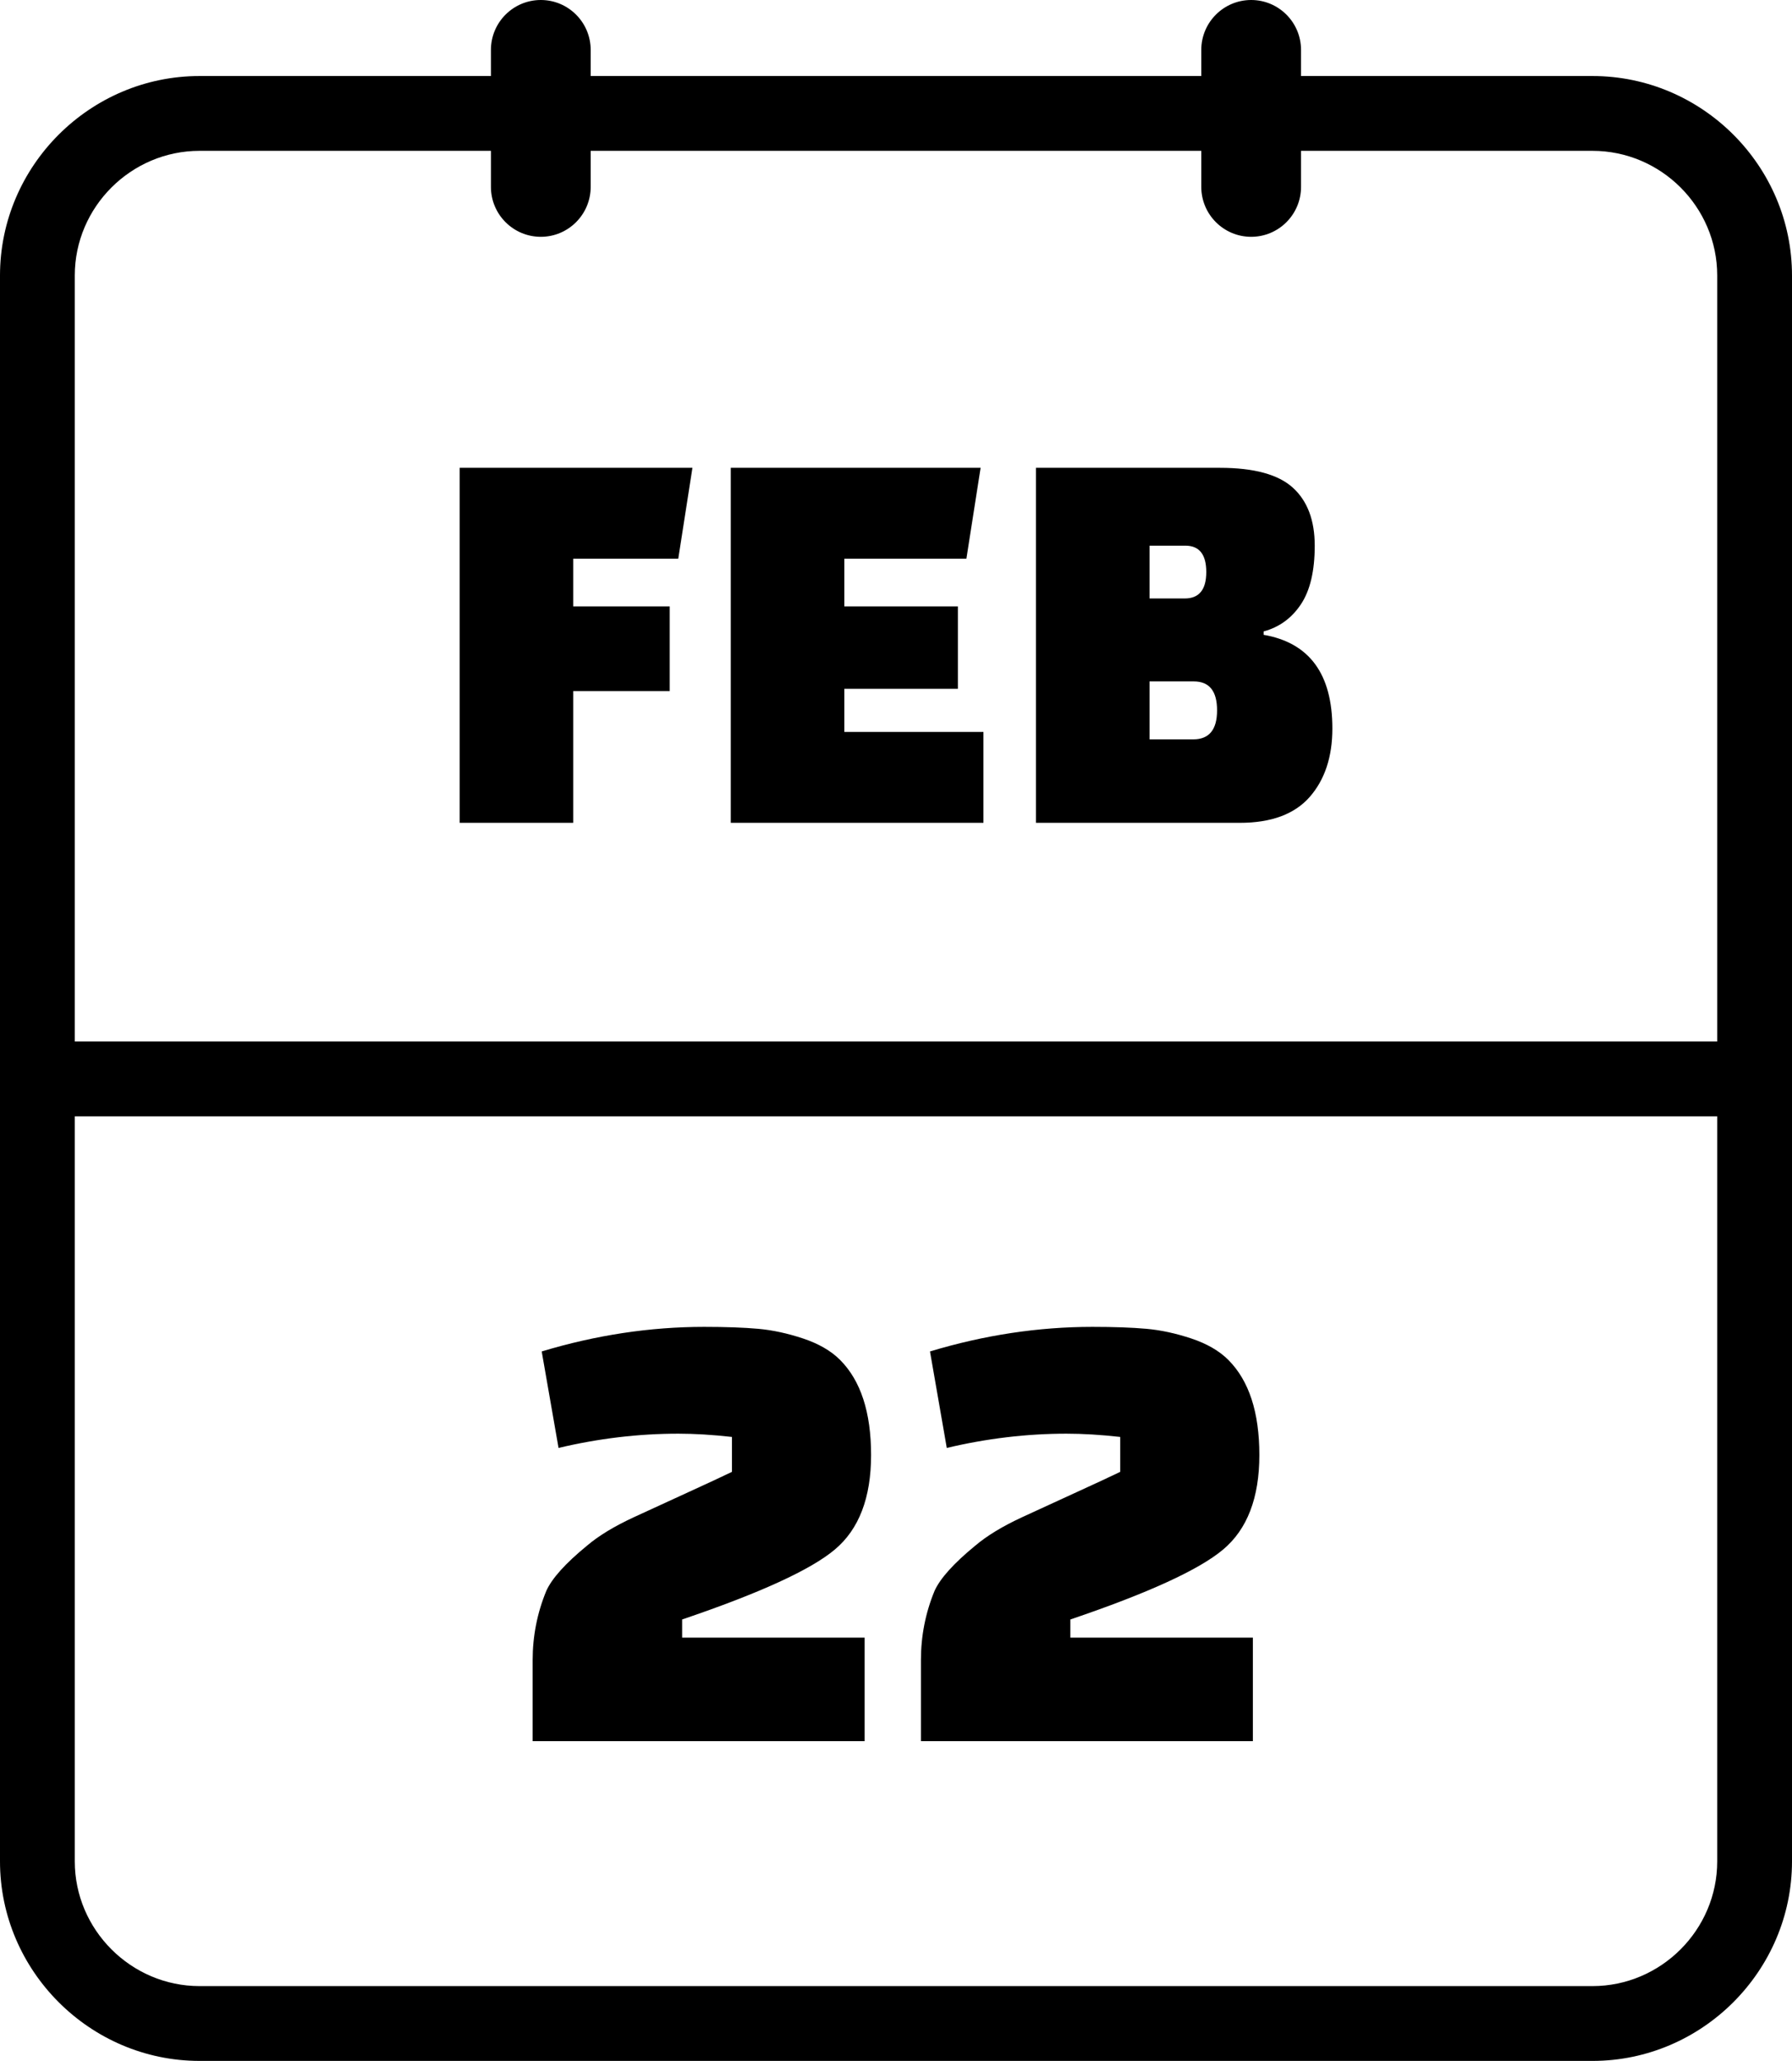 <svg xmlns="http://www.w3.org/2000/svg" shape-rendering="geometricPrecision" text-rendering="geometricPrecision" image-rendering="optimizeQuality" fill-rule="evenodd" clip-rule="evenodd" viewBox="0 0 445 511.55"><path fill-rule="nonzero" d="M49.55 492.98h345.91c16.99 0 30.97-13.95 30.97-30.96V277.1H18.57v184.92c0 16.99 13.99 30.96 30.98 30.96zM138.7 359.4l-4.18-23.95c13.5-4.07 26.94-6.1 40.33-6.1 5.36 0 9.83.16 13.42.48 3.59.32 7.32 1.13 11.17 2.41 3.86 1.29 6.91 3.05 9.16 5.3 5.14 5.14 7.71 13.02 7.71 23.62 0 10.61-3 18.43-9 23.46-5.99 5.04-18.64 10.82-37.92 17.36v4.5h45.32v25.71h-82.44V412.1c0-6 1.13-11.73 3.38-17.19 1.39-3.11 4.76-6.86 10.12-11.25 2.89-2.46 6.78-4.82 11.65-7.07s9.48-4.37 13.82-6.35c4.34-1.98 7.85-3.61 10.52-4.9v-8.67c-4.82-.54-9.26-.81-13.33-.81-9.86 0-19.77 1.18-29.73 3.54zm96.41 0l-4.17-23.95c13.49-4.07 26.94-6.1 40.33-6.1 5.35 0 9.83.16 13.41.48 3.59.32 7.32 1.13 11.17 2.41 3.86 1.29 6.91 3.05 9.16 5.3 5.15 5.14 7.72 13.02 7.72 23.62 0 10.61-3 18.43-9 23.46-6 5.04-18.64 10.82-37.93 17.36v4.5h45.32v25.71h-82.43V412.1c0-6 1.12-11.73 3.37-17.19 1.39-3.11 4.77-6.86 10.12-11.25 2.9-2.46 6.78-4.82 11.65-7.07 4.88-2.25 9.48-4.37 13.82-6.35 4.34-1.98 7.85-3.61 10.53-4.9v-8.67c-4.82-.54-9.27-.81-13.34-.81-9.86 0-19.76 1.18-29.73 3.54zm-68.8-187.87h-23.97v32.71h-28.19v-88.12h57.8l-3.52 22.56h-26.09v11.84h23.97v21.01zm71.56-.56h-28.2v10.71h34.54v22.56h-62.74v-88.12h62.04l-3.53 22.56h-30.31v11.84h28.2v20.45zm19.39 33.27v-88.12h45.68c8.46 0 14.5 1.65 18.12 4.94 3.61 3.29 5.42 8.08 5.42 14.38 0 6.3-1.15 11.16-3.45 14.59-2.3 3.43-5.38 5.66-9.24 6.7v.84c11.38 1.98 17.07 9.73 17.07 23.27 0 7.05-1.89 12.71-5.64 16.99-3.76 4.27-9.54 6.41-17.35 6.41h-50.61zm39.19-35.1h-10.99v14.38h10.85c3.95 0 5.92-2.4 5.92-7.19 0-4.8-1.92-7.19-5.78-7.19zm-2.11-33.7h-8.88v13.11h8.74c3.57 0 5.35-2.19 5.35-6.56 0-4.37-1.73-6.55-5.21-6.55zm3.97-123.05C298.31 5.55 303.86 0 310.7 0c6.83 0 12.38 5.55 12.38 12.39v6.48h72.38c27.22 0 49.54 22.3 49.54 49.52v393.63c0 27.2-22.35 49.53-49.54 49.53H49.55C22.36 511.55 0 489.22 0 462.02V68.39c0-27.22 22.34-49.52 49.55-49.52h72.36v-6.48C121.91 5.55 127.46 0 134.3 0c6.83 0 12.38 5.55 12.38 12.39v6.48h151.63v-6.48zm24.77 25.05v8.95c0 6.84-5.55 12.39-12.38 12.39-6.84 0-12.39-5.55-12.39-12.39v-8.95H146.68v8.95c0 6.84-5.55 12.39-12.38 12.39-6.84 0-12.39-5.55-12.39-12.39v-8.95H49.55c-17 0-30.98 13.94-30.98 30.95v190.12h407.86V68.39c0-17.02-13.95-30.95-30.97-30.95h-72.38z"/></svg>
